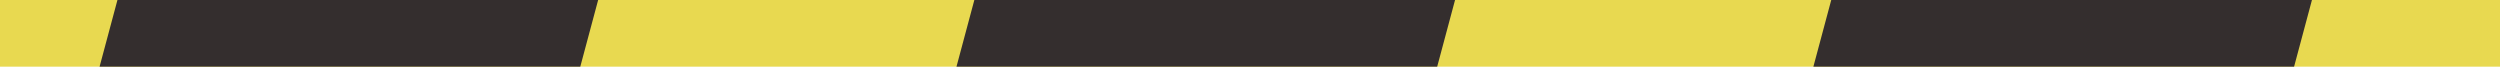 <svg width="375" height="10" viewBox="0 0 375 10" fill="none" xmlns="http://www.w3.org/2000/svg">
<g clip-path="url(#clip0_7408_2102)">
<rect x="456" y="879" width="1830" height="879.001" transform="rotate(180 456 879)" fill="#E8D950"/>
<rect x="395.742" y="297" width="69.649" height="313.955" transform="rotate(-165 395.742 297)" fill="#342E2E"/>
<rect x="138.676" y="297" width="69.649" height="313.955" transform="rotate(-165 138.676 297)" fill="#342E2E"/>
<rect x="267.211" y="297" width="69.649" height="313.955" transform="rotate(-165 267.211 297)" fill="#342E2E"/>
<rect x="10.141" y="297" width="69.649" height="313.955" transform="rotate(-165 10.141 297)" fill="#342E2E"/>
</g>
<defs>
<clipPath id="clip0_7408_2102">
<rect width="375" height="10" fill="white" transform="matrix(-1 0 0 1 375 0)"/>
</clipPath>
</defs>
</svg>
